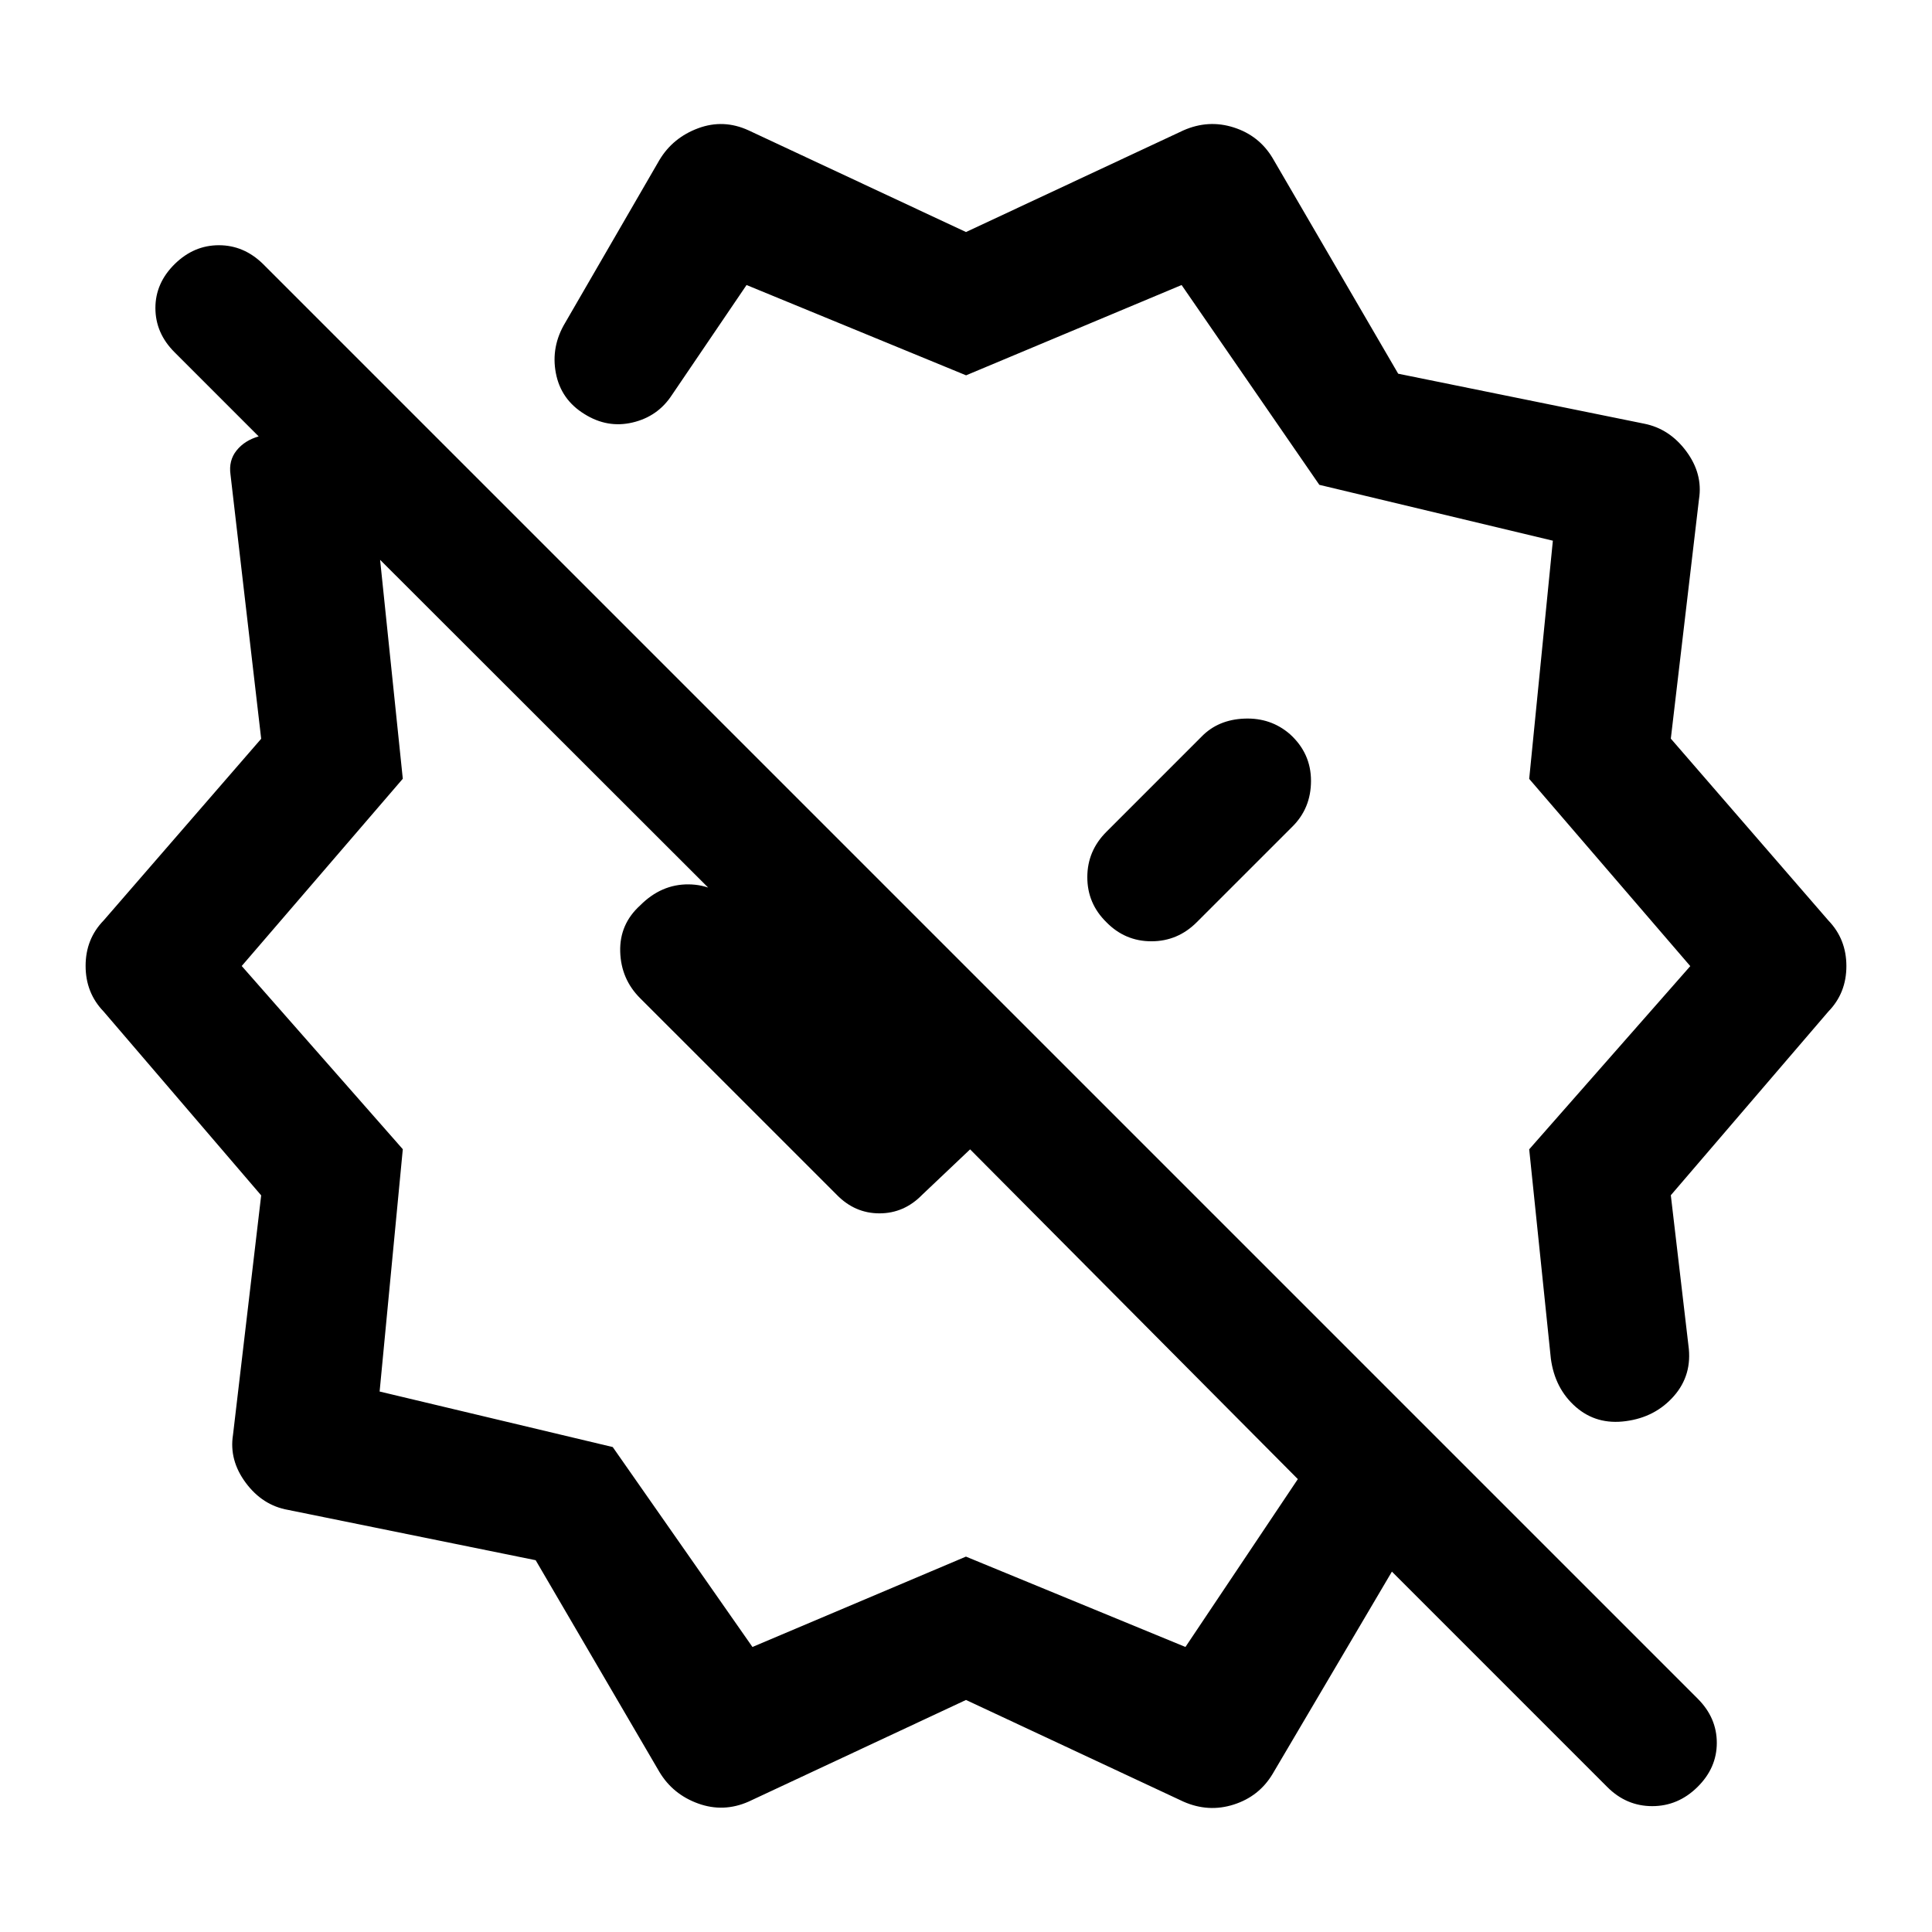 <svg xmlns="http://www.w3.org/2000/svg" width="48" height="48" viewBox="0 -960 960 960"><path d="M640.96-595.2q-9.48-8.23-22.58-7.73-13.1.5-21.34 8.97l-47.28 47.29q-9.48 9.47-9.48 22.55 0 13.07 9.48 22.36 9.29 9.48 22.36 9.48 13.08 0 22.55-9.48l47.29-47.28q9.47-9.24 9.47-22.96t-10.47-23.2ZM480-844.7l108.04-50.52q12.44-5.48 25.01-1.45 12.56 4.02 19.25 15.13l62.45 107.23 122.12 24.81q12.67 2.48 21.01 13.7 8.34 11.23 6.34 23.84l-14 118.98 78.28 90.35q8.96 9.29 8.96 22.68 0 13.38-8.96 22.58l-78.28 91.28 8.76 74.7q2 14.58-7.24 25.1-9.24 10.51-23.83 12.44-14.55 2-24.93-7.07-10.37-9.08-12.37-23.99l-10.76-104 80.04-91.03-80.04-93.04 11.76-118.35-116.04-27.76-68.44-99.28-107.09 44.87-109.08-44.87-37.09 54.65q-6.96 10.68-19.51 13.65-12.56 2.98-23.99-4.21-11.67-7.2-14.17-20.35-2.5-13.15 4.69-25.07l46.81-80.84q6.68-11.09 19.25-15.74 12.56-4.65 25.01 1.06L480-844.7ZM373.89-141.63l106.08-44.9 109.07 44.9 55.85-83.41-162.85-163.85-23.8 22.56q-9 9.24-21.24 9.24-12.24 0-21.24-9.24l-97.72-97.71q-9.47-9.48-9.86-23.11-.38-13.63 9.91-22.96 10.53-10.58 24.08-10.45 13.55.13 23.03 10.6l71.8 75.05-.11.87-248.02-247.79 11.28 108.79L120.11-480l80.04 91.04-11.52 120.4 115.83 27.59 69.43 99.34ZM327.7-79.46l-61.53-105.28-123.04-25q-12.67-2.24-21.01-13.46-8.34-11.23-6.34-23.84l14-118.98-78.28-91.35q-8.96-9.29-8.96-22.68 0-13.38 8.96-22.58l78.28-90.28-15.24-131.24q-1-7 3-12t11-7L86.7-785q-9.48-9.48-9.48-21.96 0-12.47 9.71-21.95 9.48-9.24 21.84-9.24t21.84 9.24l712.98 712.98q9.48 9.47 9.48 21.95 0 12.48-9.63 21.96-9.62 9.48-22.45 9.48-12.84 0-22.32-9.48L691.63-179.07 632.3-78.46q-6.69 11.11-19.25 15.13-12.57 4.03-25.01-1.45L480-115.3 371.96-64.78q-12.44 5.48-25.01.95-12.56-4.52-19.25-15.63Zm222.06-422.3Zm-167 13.83Z"/></svg>
